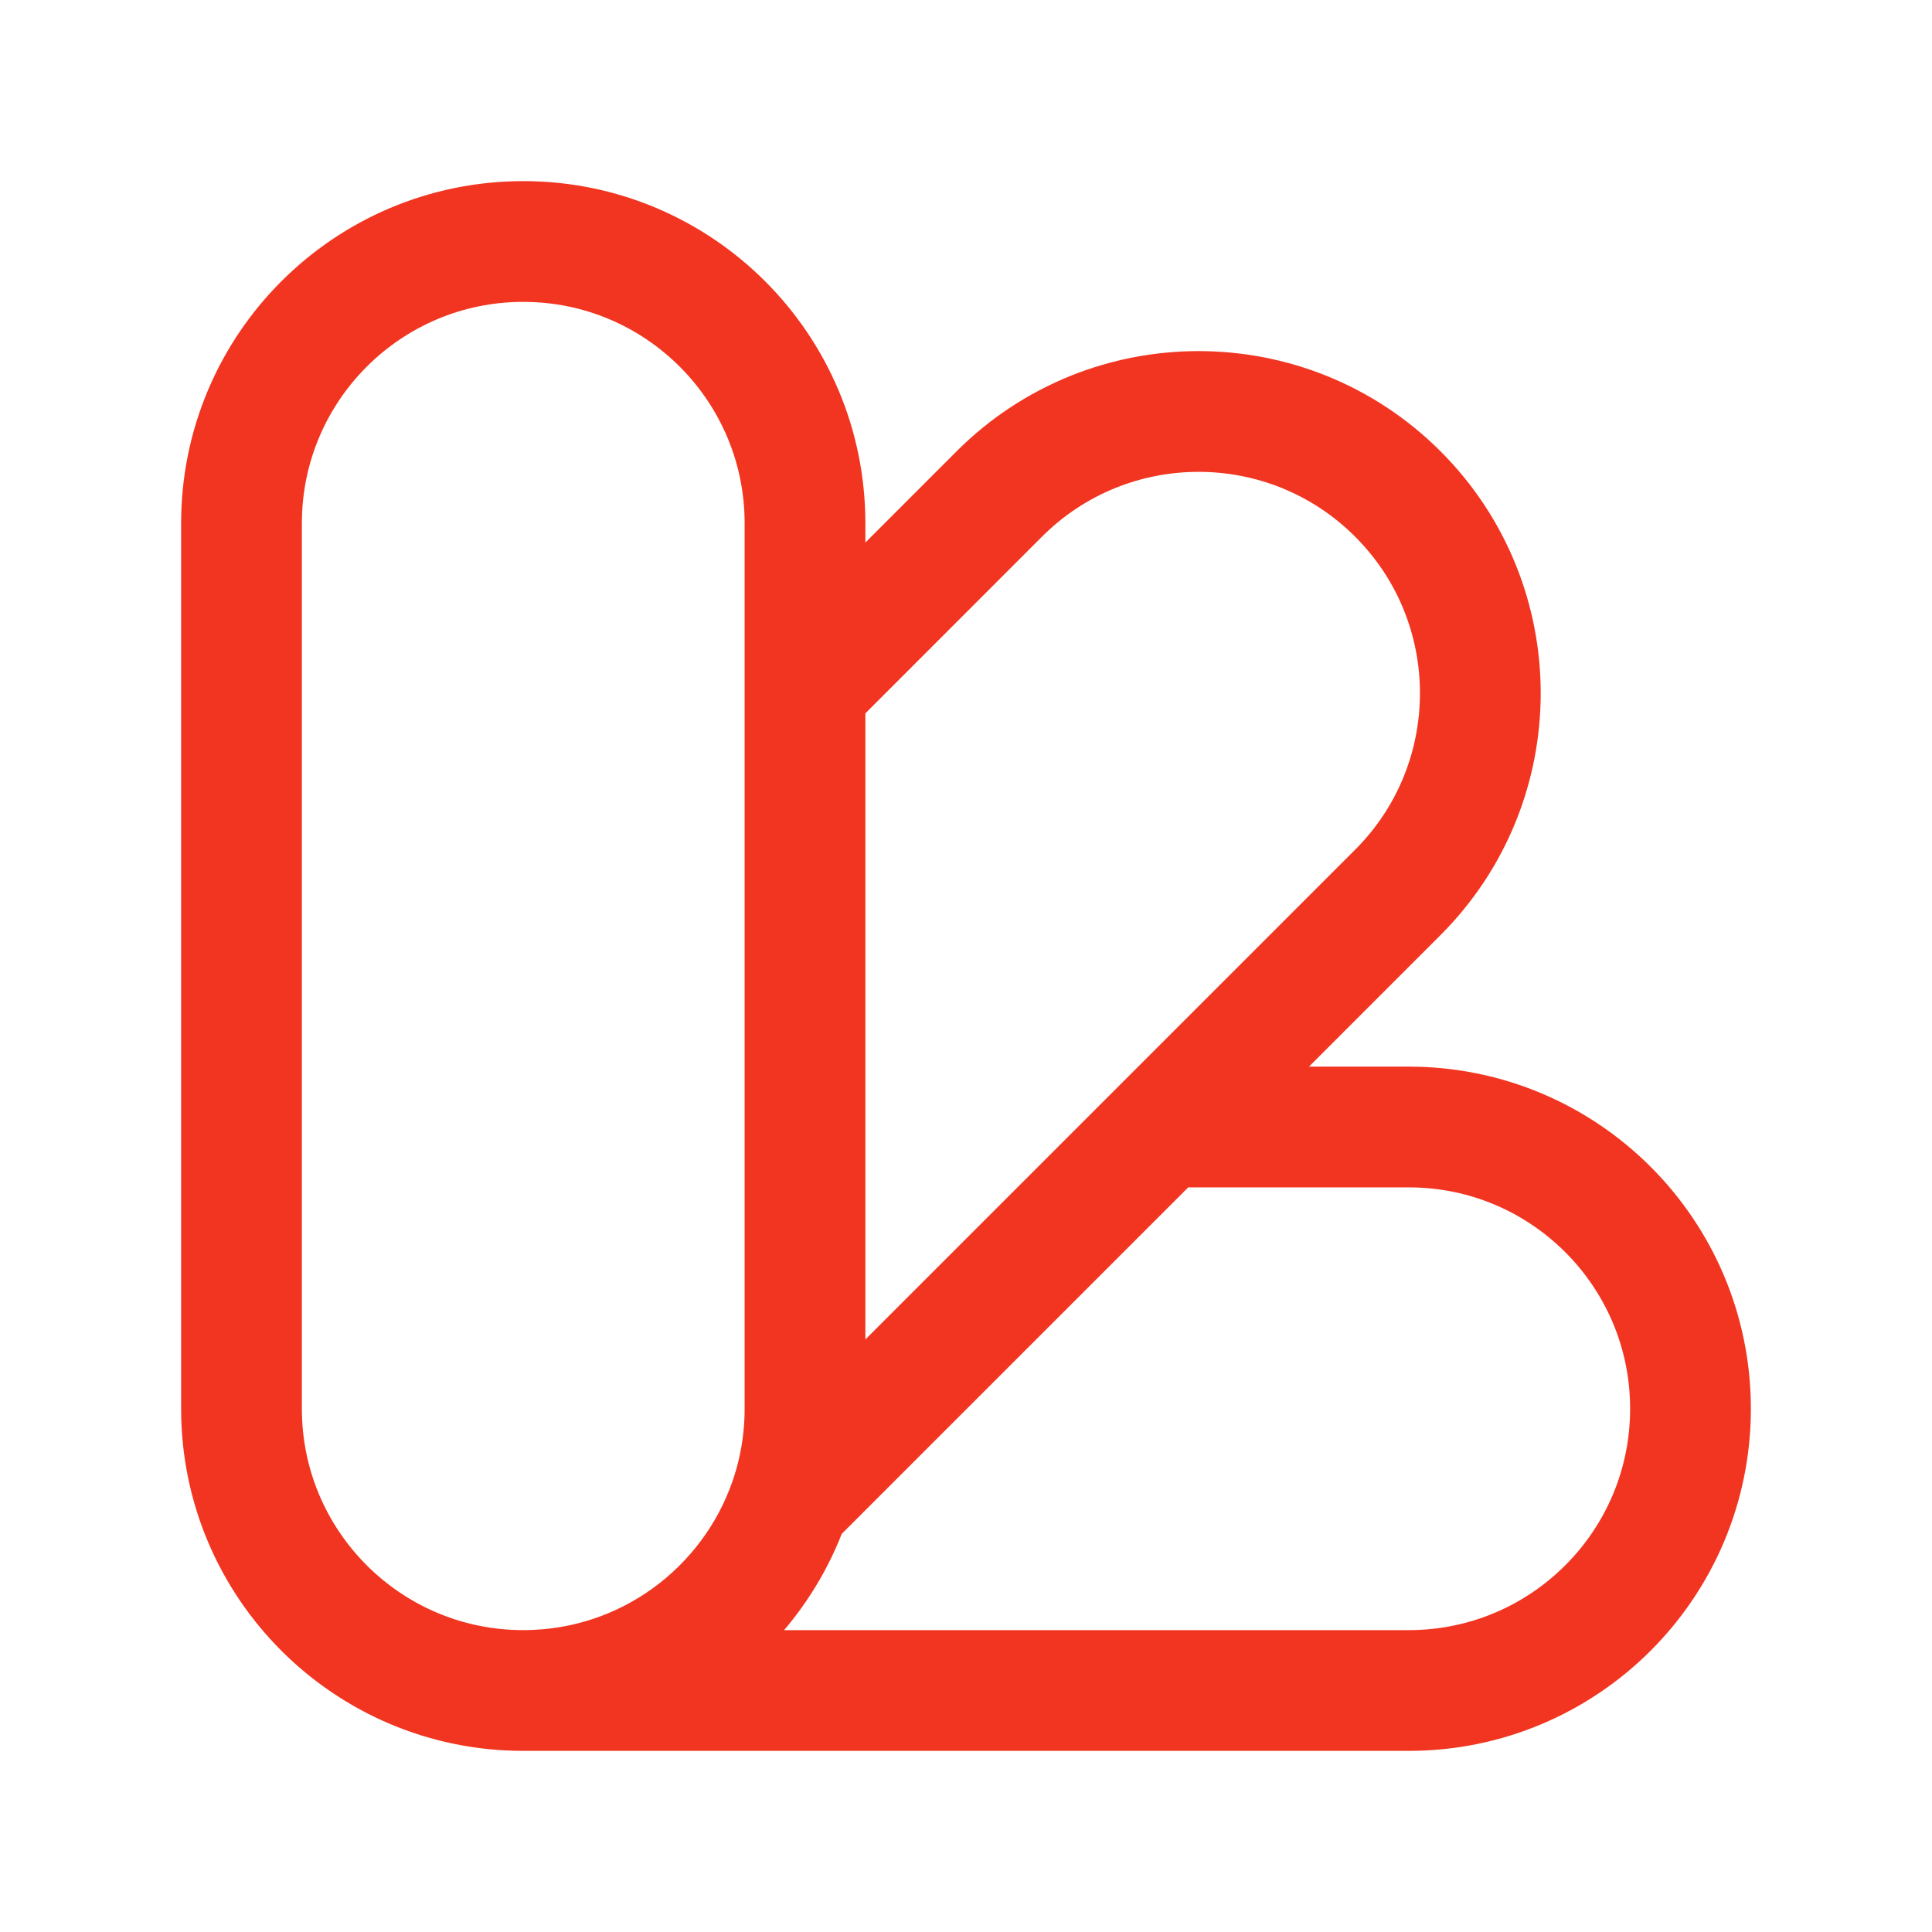 <svg width="24" height="24" viewBox="0 0 24 24" fill="none" xmlns="http://www.w3.org/2000/svg">
<path d="M10 17.5V6.5C10 4.567 8.433 3 6.5 3C4.567 3 3 4.567 3 6.5L3 17.5C3 19.433 4.567 21 6.5 21M10 17.5C10 19.433 8.433 21 6.5 21M10 17.5C10 17.899 9.933 18.283 9.81 18.64M10 17.5L10 8.551L12.414 6.136C13.781 4.77 15.997 4.77 17.364 6.136C18.731 7.503 18.731 9.719 17.364 11.086L9.81 18.64M6.5 21H17.5C19.433 21 21 19.433 21 17.5C21 15.567 19.433 14 17.5 14H14.45L9.81 18.64M6.5 21C8.034 21 9.337 20.013 9.81 18.64" stroke="#F23520" stroke-width="1.5" stroke-linecap="round" stroke-linejoin="round"/>
</svg>
